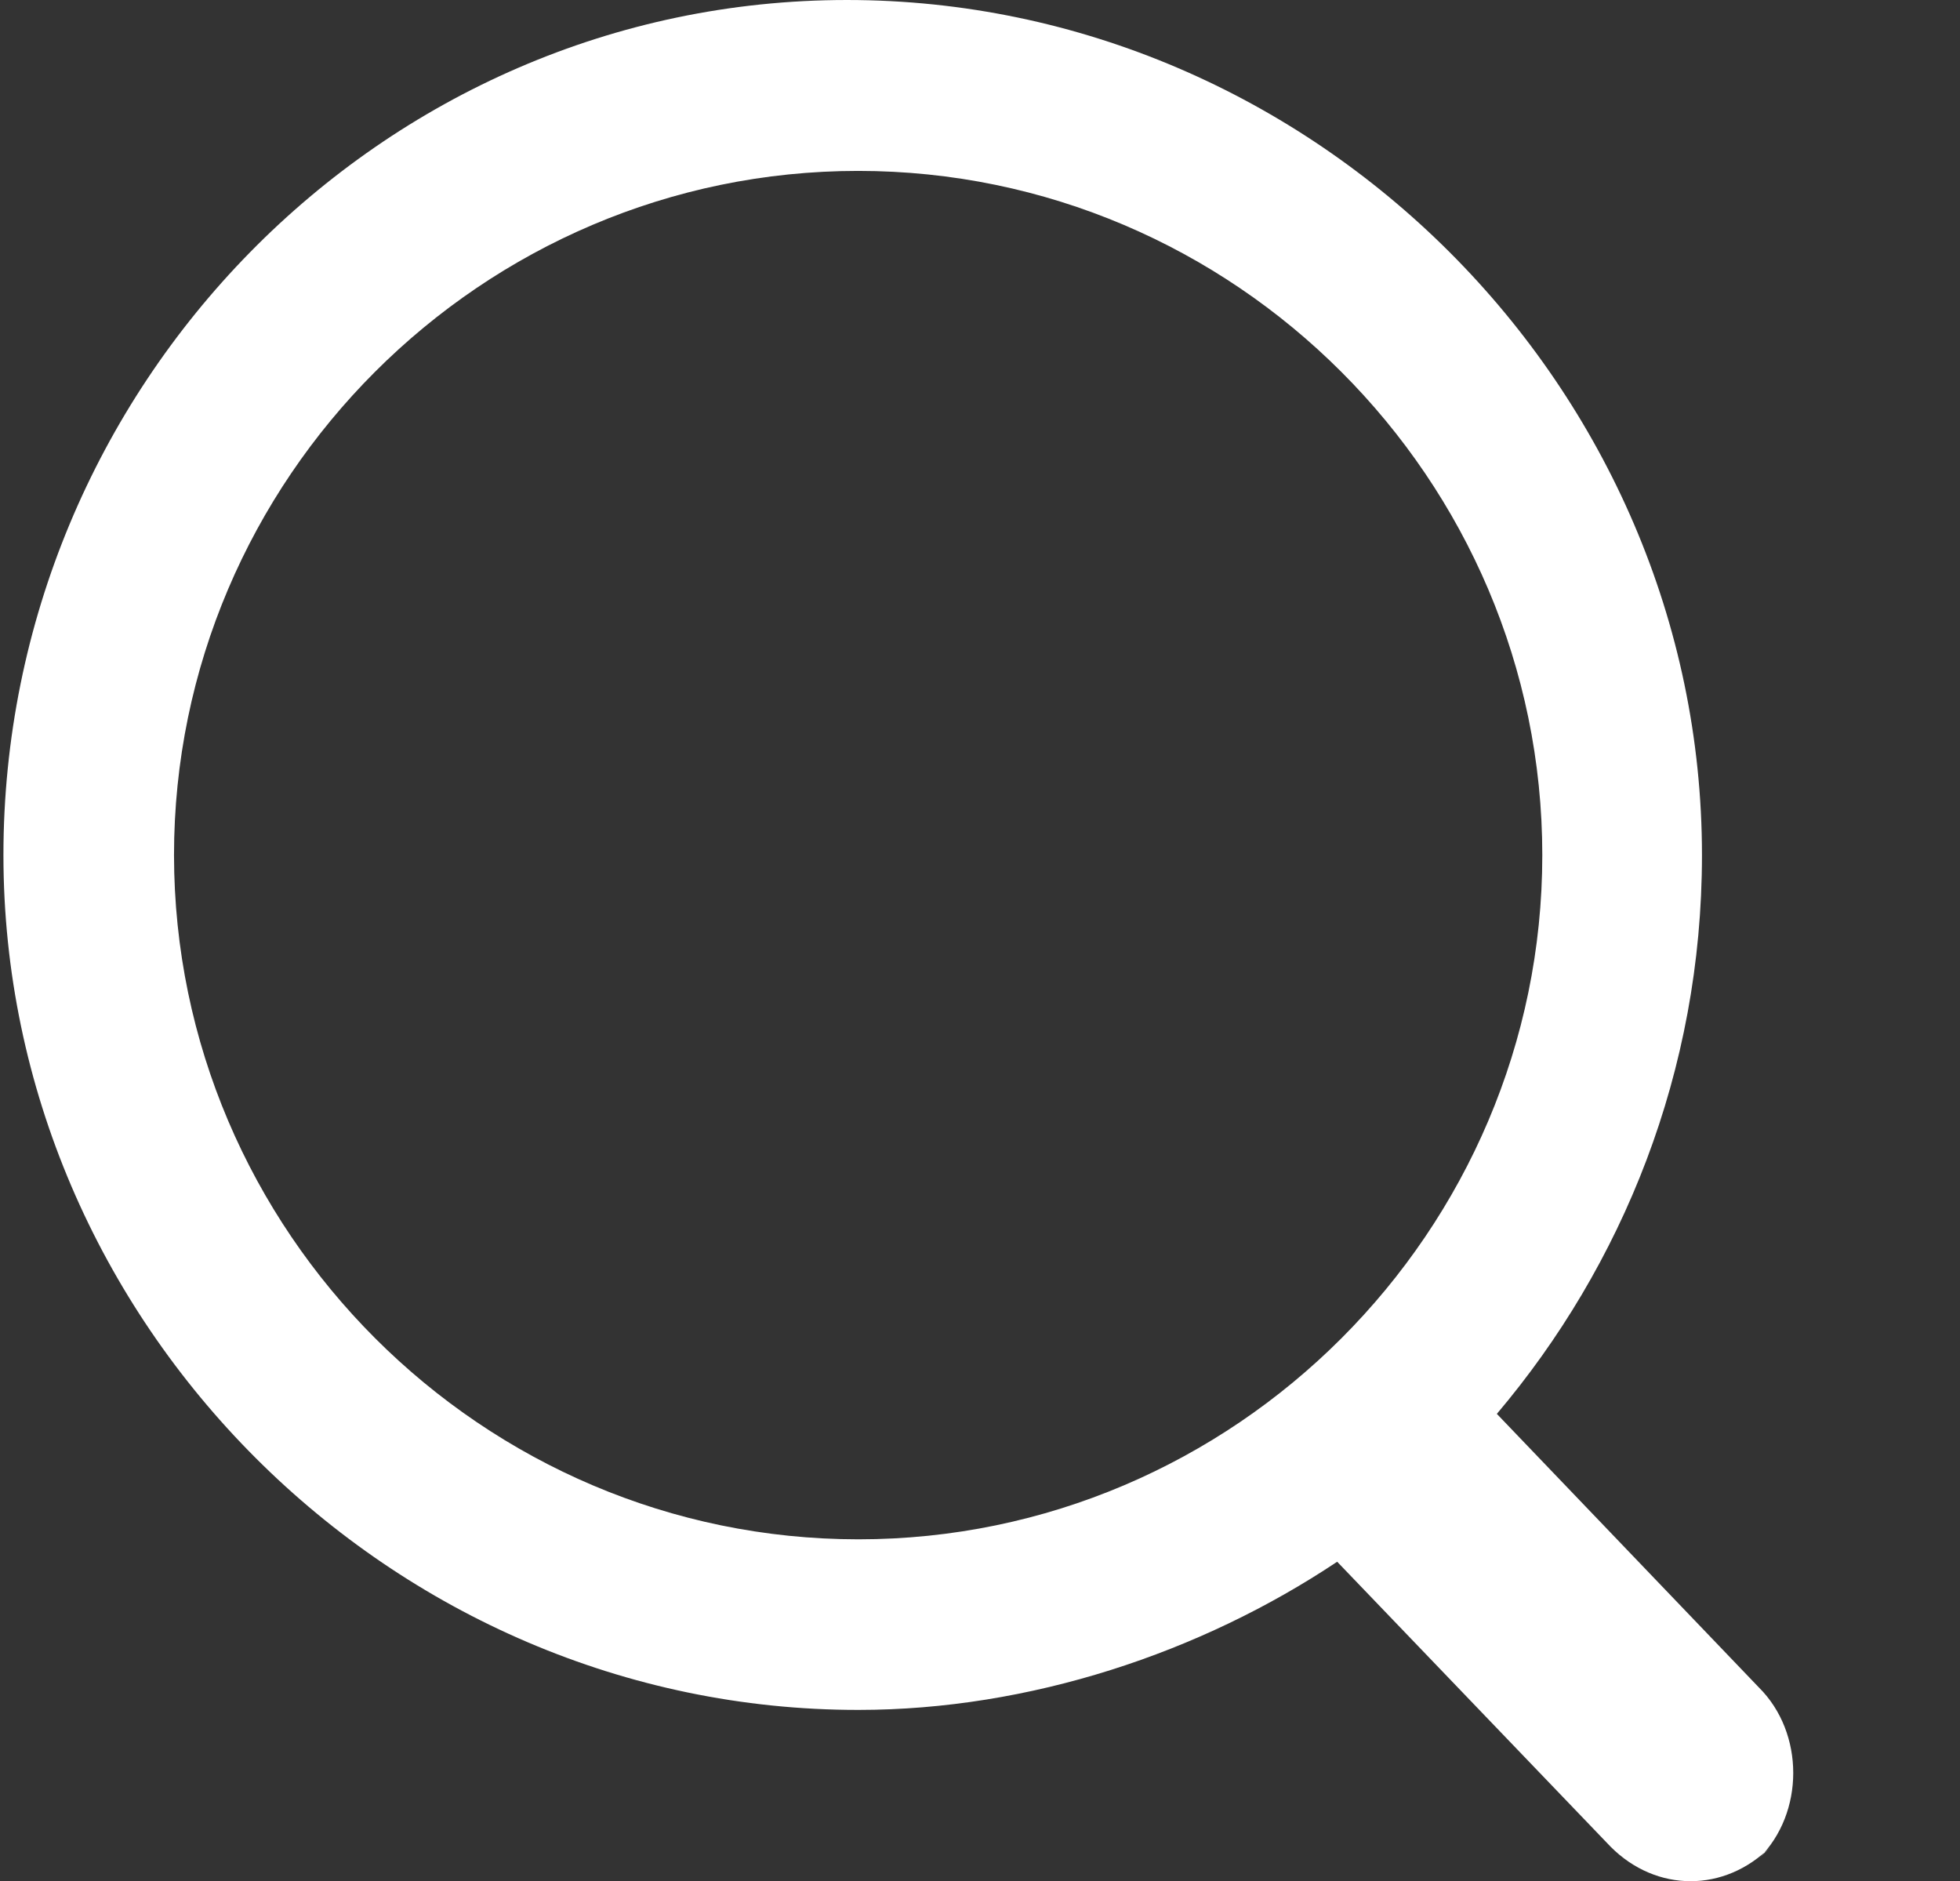 <?xml version="1.0" standalone="no"?><!DOCTYPE svg PUBLIC "-//W3C//DTD SVG 1.1//EN" "http://www.w3.org/Graphics/SVG/1.1/DTD/svg11.dtd"><svg t="1597412914631" class="icon" viewBox="0 0 1067 1024" version="1.1" xmlns="http://www.w3.org/2000/svg" p-id="2198" xmlns:xlink="http://www.w3.org/1999/xlink" width="208.398" height="200"><rect x="0" y="0" width="1067" height="1024" fill="#333333" stroke="none"/><defs><style type="text/css"></style></defs><path d="M814.865 769.618l142.675 148.942c24.906 24.741 24.906 68.286 0 93.027l6.268-6.268c-24.906 24.906-62.018 24.906-86.924 0l-148.942-155.21c-74.389 49.647-167.581 80.657-260.608 80.657-254.505 0.165-465.466-210.796-465.466-465.301C1.867 211.126 206.725 0 461.065 0c254.505 0 465.466 211.126 465.466 465.466 0 117.933-43.38 223.496-111.666 304.153zM467.333 837.904C672.026 837.904 839.607 670.324 839.607 465.466 839.607 260.608 672.026 93.027 467.168 93.027 262.31 93.027 94.729 260.608 94.729 465.466 94.894 670.324 262.475 837.904 467.333 837.904z m0 0" p-id="2199" fill="#ffffff"></path></svg>
